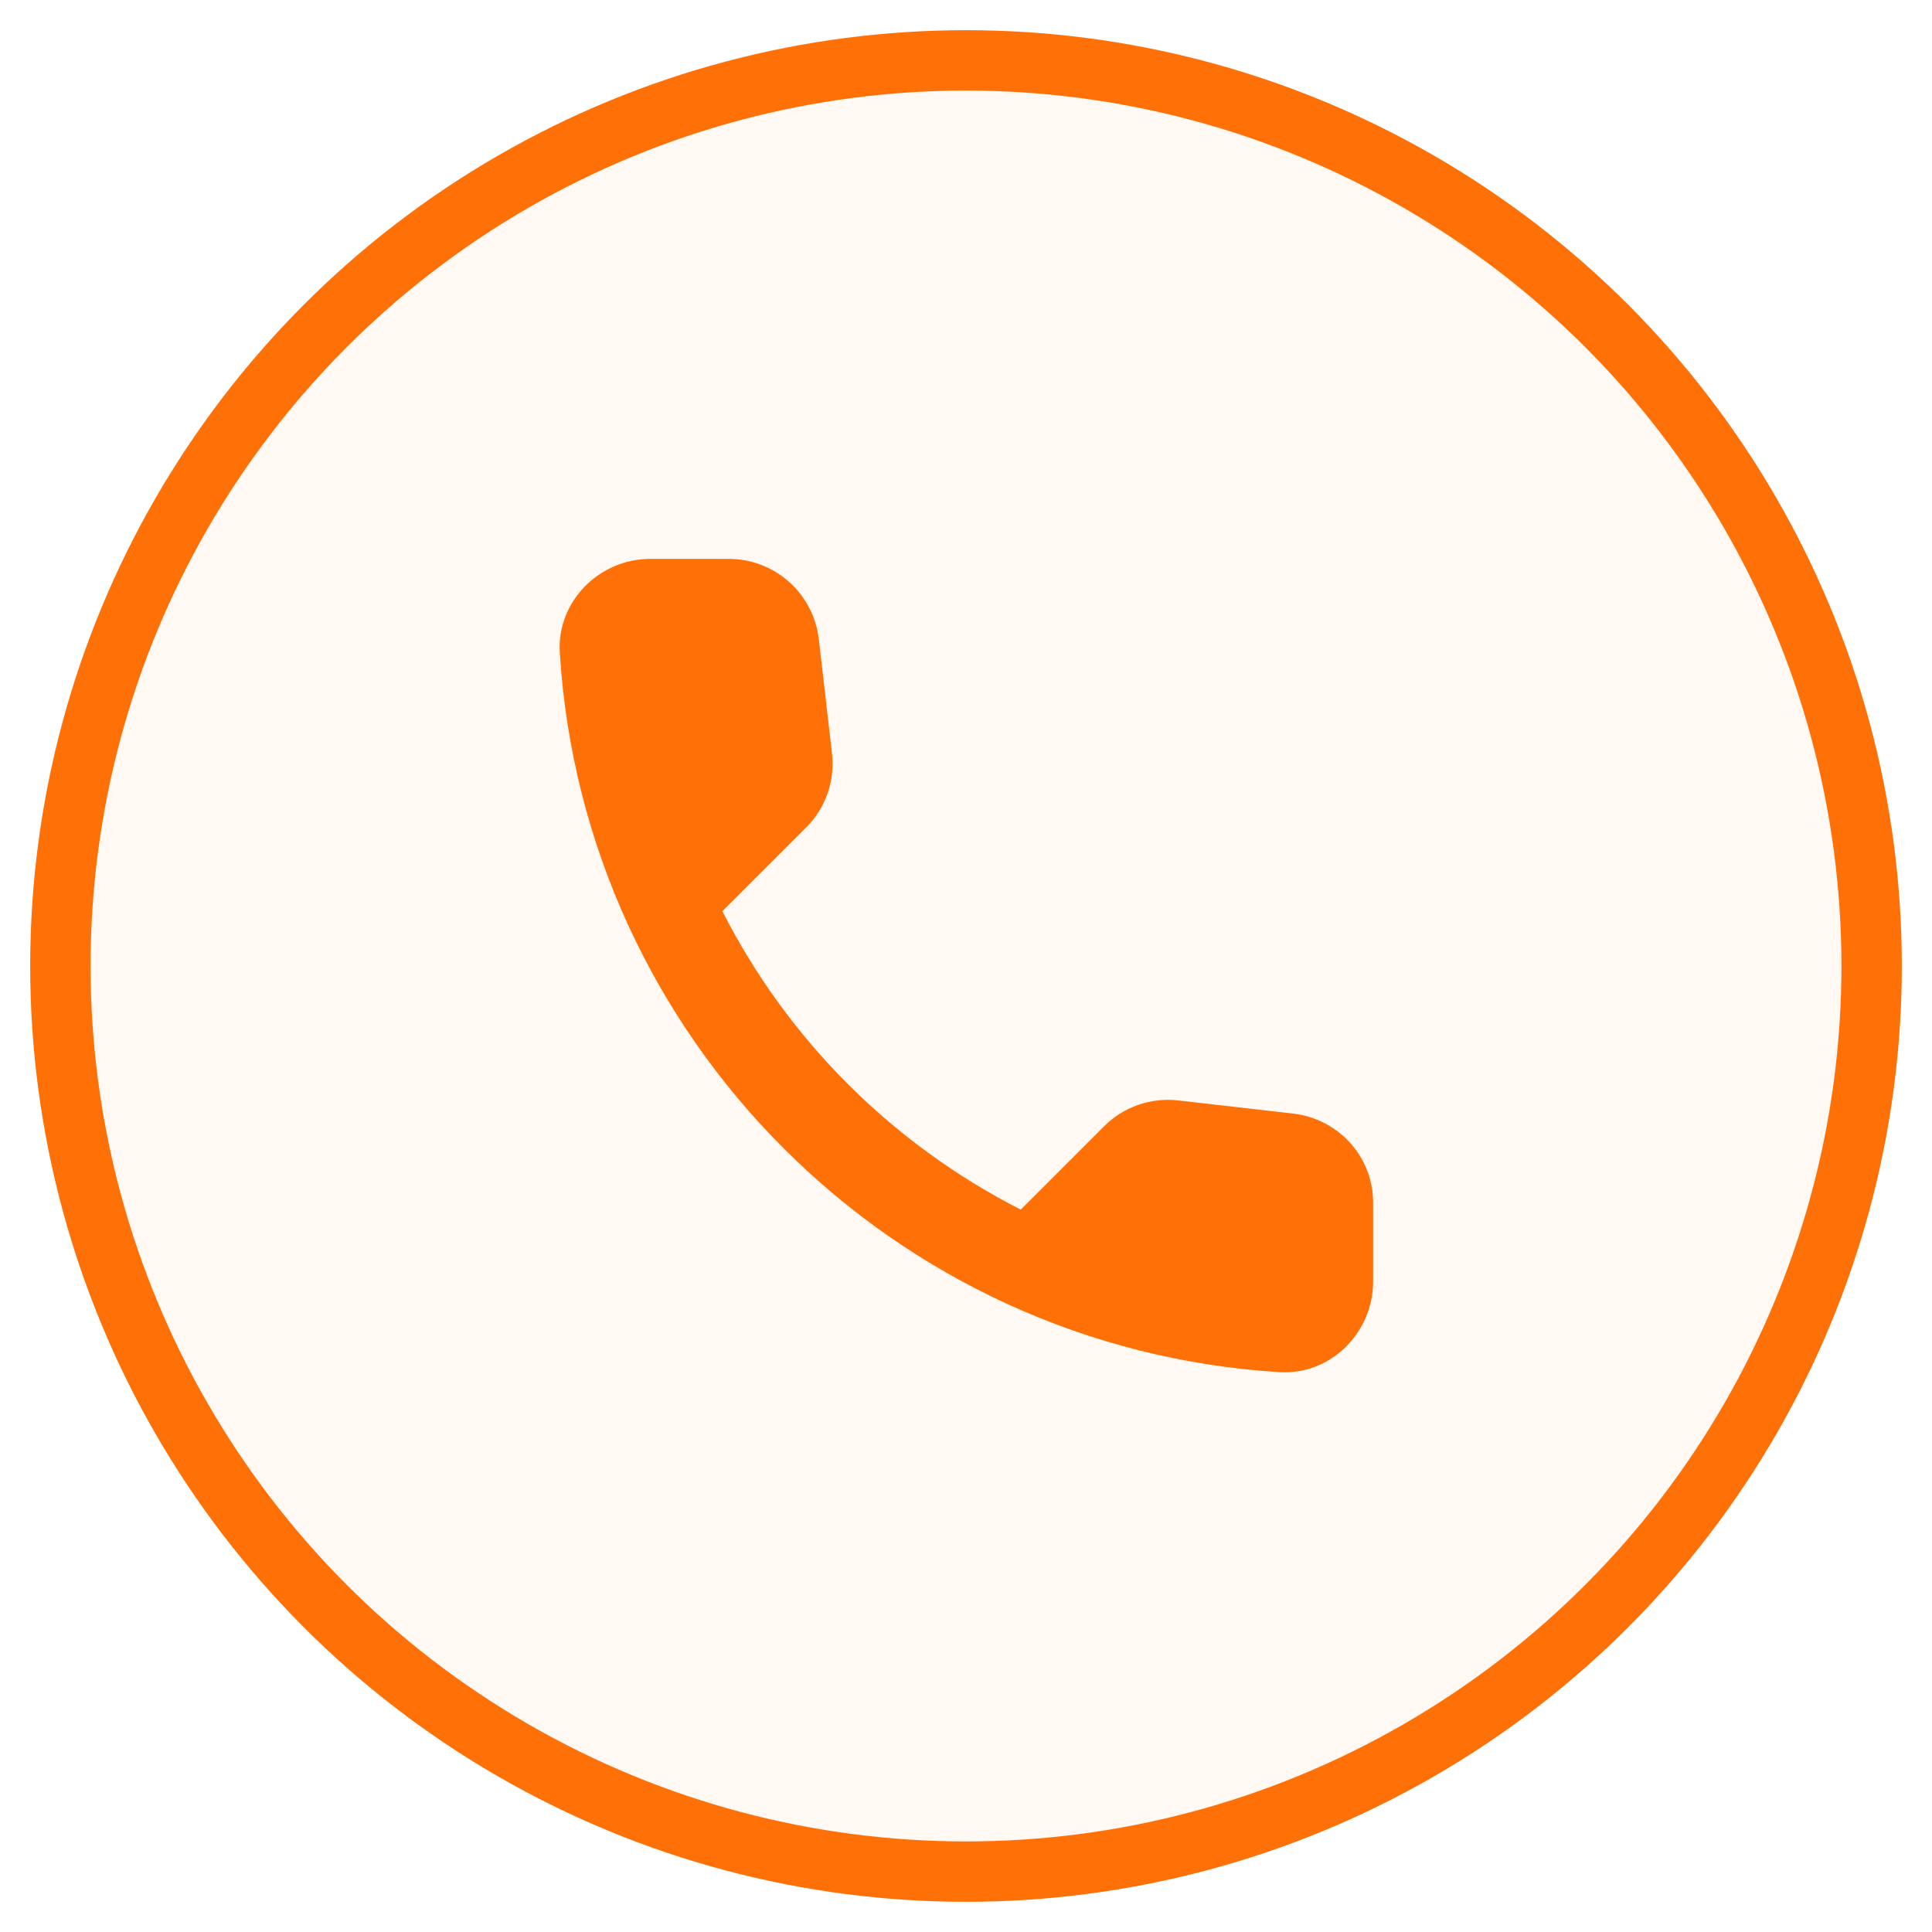 <?xml version="1.0"?>
<svg xmlns="http://www.w3.org/2000/svg" width="32" height="32" viewBox="0 0 32 32">
    <g fill="none" fill-rule="evenodd">
        <g>
            <g>
                <g>
                    <g transform="translate(-1099, -31) translate(80, 27) translate(500, 0) translate(520, 5)">
                        <circle cx="15" cy="15" r="15" fill="#FF7007" fill-opacity=".05" stroke="#FF7007"/>
                        <g>
                            <path d="M0 0L18 0 18 18 0 18z" transform="translate(6, 6)"/>
                            <path fill="#FF7007" d="M14.422 11.445l-1.905-.218c-.457-.052-.907.105-1.23.428l-1.38 1.38c-2.122-1.08-3.862-2.813-4.942-4.943l1.388-1.387c.322-.322.48-.772.427-1.23l-.218-1.89c-.09-.757-.727-1.328-1.492-1.328H3.772c-.847 0-1.552.705-1.5 1.553.398 6.405 5.52 11.52 11.918 11.917.848.053 1.553-.652 1.553-1.5V12.93c.007-.758-.563-1.395-1.32-1.485z" transform="translate(6, 6)"/>
                        </g>
                    </g>
                </g>
            </g>
        </g>
    </g>
</svg>

